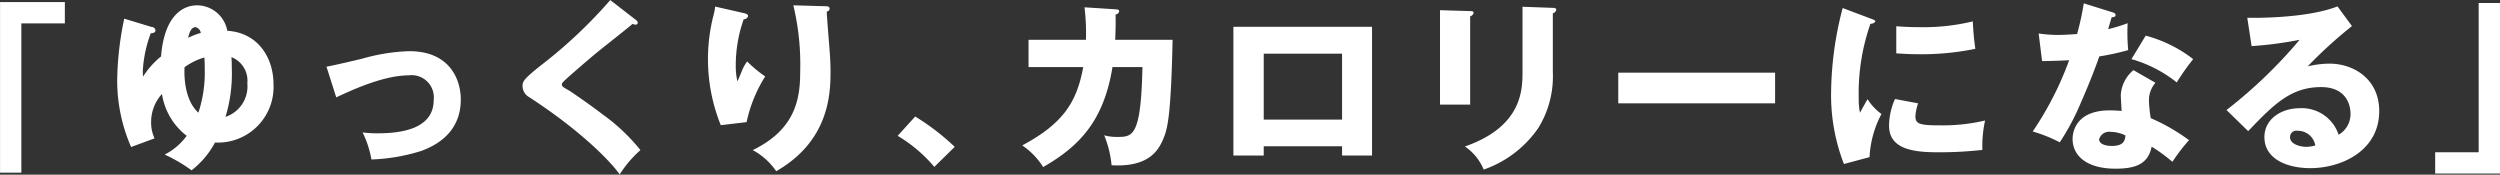<svg xmlns="http://www.w3.org/2000/svg" width="277" height="19.35" viewBox="0 0 277 19.35">
  <rect x="0" y="0" width="277" height="19.35" fill="#333333" stroke="none"/>
  <defs>
    <style>
      .cls-1 {
        fill: #fff;
        fill-rule: evenodd;
      }
    </style>
  </defs>
  <path id="_ゆっくり_カロリーになる_" data-name="「ゆっくり、カロリーになる」" class="cls-1" d="M250.724,2443.66h2.36v-16.54h4.82v-2.36h-7.18v18.9Zm13.76-17.06a34.93,34.93,0,0,0-.78,6.78,18.456,18.456,0,0,0,1.54,7.44l2.6-.96a4.122,4.122,0,0,1-.38-1.82,4.616,4.616,0,0,1,1.2-3.1,7.246,7.246,0,0,0,2.74,4.64,6.93,6.93,0,0,1-2.44,2.08,16.714,16.714,0,0,1,2.98,1.74,9.627,9.627,0,0,0,2.6-3.08,6.162,6.162,0,0,0,6.48-6.44c0-2.92-1.68-5.72-5.12-5.94a3.43,3.43,0,0,0-3.32-2.82c-1.8,0-3.68,1.38-4.02,5.66a9.562,9.562,0,0,0-2,2.24c-0.02-.28-0.02-0.46-0.02-0.68a13.921,13.921,0,0,1,.88-4.12c0.26-.02.52-0.06,0.52-0.34a0.416,0.416,0,0,0-.42-0.36Zm11.22,10.88a16.408,16.408,0,0,0,.7-5.34c0-.62-0.02-0.98-0.04-1.28a2.8,2.8,0,0,1,1.76,2.9A3.554,3.554,0,0,1,275.7,2437.48Zm-3-.46c-1.7-1.54-1.56-4.56-1.54-5.04a7.028,7.028,0,0,1,2.2-1.08c0.02,0.3.04,0.6,0.04,1.24A14.226,14.226,0,0,1,272.7,2437.02Zm-1.14-8.3c0.12-.48.3-1.18,0.82-1.18a0.759,0.759,0,0,1,.58.64A8.6,8.6,0,0,0,271.564,2428.72Zm16.41,6.6c1.66-.78,5.22-2.44,8.02-2.44a2.46,2.46,0,0,1,2.78,2.72c0,3.08-3.28,3.7-6.2,3.7a11.539,11.539,0,0,1-1.68-.1,10.966,10.966,0,0,1,.98,3,20.766,20.766,0,0,0,5.5-.94c2.44-.88,4.4-2.6,4.4-5.7,0-2.18-1.18-5.36-5.72-5.36a21.137,21.137,0,0,0-5.16.82c-1.06.26-3.22,0.76-4,.9Zm30.364-10.78a52.85,52.85,0,0,1-7.62,7.18c-2.02,1.6-2.1,1.84-2.1,2.36a1.4,1.4,0,0,0,.68,1.18c5.9,3.82,9.2,7.3,10.08,8.6a12.623,12.623,0,0,1,2.3-2.7,21.058,21.058,0,0,0-4.14-3.92c-1.8-1.38-3.64-2.6-3.7-2.64-0.78-.44-0.86-0.5-0.86-0.7,0-.16.06-0.24,0.7-0.82,0.74-.66,1.86-1.62,2.78-2.4,0.68-.58,3.94-3.12,4.34-3.5a1.186,1.186,0,0,0,.34.08,0.213,0.213,0,0,0,.24-0.22,0.408,0.408,0,0,0-.2-0.3Zm11.624,0.72c-0.04.24-.04,0.34-0.14,0.78a19.571,19.571,0,0,0,.76,12.36l2.86-.34a15.518,15.518,0,0,1,2.06-5.06,14.445,14.445,0,0,1-2-1.66,4.583,4.583,0,0,0-.62,1.14c-0.24.58-.3,0.74-0.46,1.06a7.59,7.59,0,0,1-.18-1.78,15.28,15.28,0,0,1,.88-5.1,0.468,0.468,0,0,0,.48-0.34c0-.22-0.2-0.28-0.56-0.36Zm8.66-.14a28.117,28.117,0,0,1,.76,7.32c0,2.94-.46,6.4-5.26,8.72a7.369,7.369,0,0,1,2.6,2.34c5.82-3.34,6.02-8.48,6.02-11,0-.78-0.04-1.62-0.1-2.34-0.04-.62-0.3-3.66-0.32-4.36a0.325,0.325,0,0,0,.32-0.3c0-.26-0.26-0.28-0.46-0.28Zm17.88,15.68a26,26,0,0,0-4.38-3.36l-1.94,2.14a16.12,16.12,0,0,1,4.06,3.44Zm14.38-15.46a23.663,23.663,0,0,1,.16,3.6h-6.36v3.02h6.06c-0.7,3.8-2.14,6.22-6.76,8.68a8.06,8.06,0,0,1,2.32,2.4c4.04-2.32,6.72-5.14,7.68-11.08h3.32c-0.16,7.74-1.08,7.74-2.82,7.74a5.009,5.009,0,0,1-1.42-.18,11.5,11.5,0,0,1,.82,3.32c4.14,0.24,5.2-1.68,5.72-2.9,0.48-1.12.86-2.5,1.04-11h-6.36c0.06-1.36.06-2.18,0.04-2.8a0.446,0.446,0,0,0,.4-0.36c0-.18-0.14-0.2-0.4-0.22Zm28.538,15.4v1.02h3.32V2427.5H387.38v14.26h3.36v-1.02h8.68Zm-8.68-2.96v-7.3h8.68v7.3h-8.68Zm19.532-12.12v10.46h3.34v-9.78a0.523,0.523,0,0,0,.38-0.38c0-.18-0.14-0.2-0.38-0.2Zm9.14-.38v7.26c0,2.04-.12,6.04-6.38,8.22a5.735,5.735,0,0,1,2.08,2.56,12.215,12.215,0,0,0,6.06-4.62,10.882,10.882,0,0,0,1.6-6.18V2426a0.491,0.491,0,0,0,.38-0.4c0-.16-0.18-0.2-0.38-0.2Zm10.61,7.3v3.4H447.4v-3.4h-17.38Zm24.864-7.16a37.942,37.942,0,0,0-1.28,9.28,21.082,21.082,0,0,0,1.42,8l2.84-.76a11.284,11.284,0,0,1,1.32-4.78,5.863,5.863,0,0,1-1.54-1.64c-0.24.4-.72,1.28-0.84,1.5a6.959,6.959,0,0,1-.14-1.6,23.229,23.229,0,0,1,1.3-8.26,0.608,0.608,0,0,0,.54-0.24c0-.14-0.16-0.2-0.54-0.34Zm5.94,5.02c0.64,0.04,1.42.1,2.6,0.1a29.781,29.781,0,0,0,6.16-.6,30.1,30.1,0,0,1-.28-3.04,23.208,23.208,0,0,1-5.88.64c-1.2,0-2-.06-2.6-0.1v3Zm-0.14,5.06a7.409,7.409,0,0,0-.66,2.94c0,2.44,2.3,2.96,5.28,2.96a42.443,42.443,0,0,0,5.06-.26,13.292,13.292,0,0,1,.3-3.26,20.366,20.366,0,0,1-4.94.54c-2.3,0-2.78-.14-2.78-1.02a5.432,5.432,0,0,1,.3-1.42Zm26.416-3.2a3.891,3.891,0,0,0-1.4,2.78c0,0.16.08,1.6,0.1,1.74-0.36-.02-0.76-0.06-1.32-0.06-4.04,0-4.12,2.78-4.12,3.16,0,1.88,1.58,3.3,4.76,3.3,2.3,0,3.62-.56,4-2.44a17.845,17.845,0,0,1,2.3,1.68,19.944,19.944,0,0,1,1.84-2.4,21.371,21.371,0,0,0-4.24-2.44,14.193,14.193,0,0,1-.2-1.96,2.968,2.968,0,0,1,.72-1.96Zm-0.88,7.24c-0.06.5-.14,1.16-1.5,1.16-0.84,0-1.42-.26-1.42-0.74a1.154,1.154,0,0,1,1.28-.82A3.886,3.886,0,0,1,486.222,2439.54Zm-9.24-8.24c0.62,0,2.54-.06,3-0.1a35.862,35.862,0,0,1-4.04,7.9,15.921,15.921,0,0,1,3,1.2,26.636,26.636,0,0,0,2.34-4.4c1.08-2.46,1.76-4.3,2.04-5.12a26.466,26.466,0,0,0,3.2-.7,21.122,21.122,0,0,1-.06-2.98,17.123,17.123,0,0,1-2.16.66c0.08-.26.34-1.18,0.4-1.32,0.1,0,.42,0,0.42-0.24,0-.16-0.1-0.24-0.38-0.32l-3.14-.98a30.89,30.89,0,0,1-.74,3.4c-0.86.06-1.46,0.1-2.04,0.1a14.313,14.313,0,0,1-2.22-.16Zm9.9-.22a14.335,14.335,0,0,1,5.02,2.58,25.749,25.749,0,0,1,1.82-2.58,14.783,14.783,0,0,0-5.26-2.6Zm22.834-5.84c-3.44,1.34-9.22,1.28-10,1.26l0.48,3.14a41.45,41.45,0,0,0,5.32-.7,52.973,52.973,0,0,1-8.1,7.78l2.4,2.34c2.78-2.9,4.7-4.88,8.08-4.88,3.1,0,3.26,2.44,3.26,2.92a2.645,2.645,0,0,1-1.32,2.36,4.284,4.284,0,0,0-4.3-2.94c-2.08,0-3.92,1.22-3.92,3.2,0,2.42,2.5,3.44,5.08,3.44,3.46,0,7.64-1.92,7.64-6.32,0-3.54-2.8-5.26-5.52-5.26a10.853,10.853,0,0,0-2.4.3,49.243,49.243,0,0,1,4.9-4.46Zm-2.46,15.4a3.313,3.313,0,0,1-1,.16c-0.68,0-1.8-.3-1.8-1.06a0.7,0.7,0,0,1,.84-0.72A1.964,1.964,0,0,1,507.256,2440.64Zm20.46-15.78h-2.36v16.54h-4.82v2.36h7.18v-18.9Z" transform="translate(-250.719 -2424.53)"/>
</svg>
